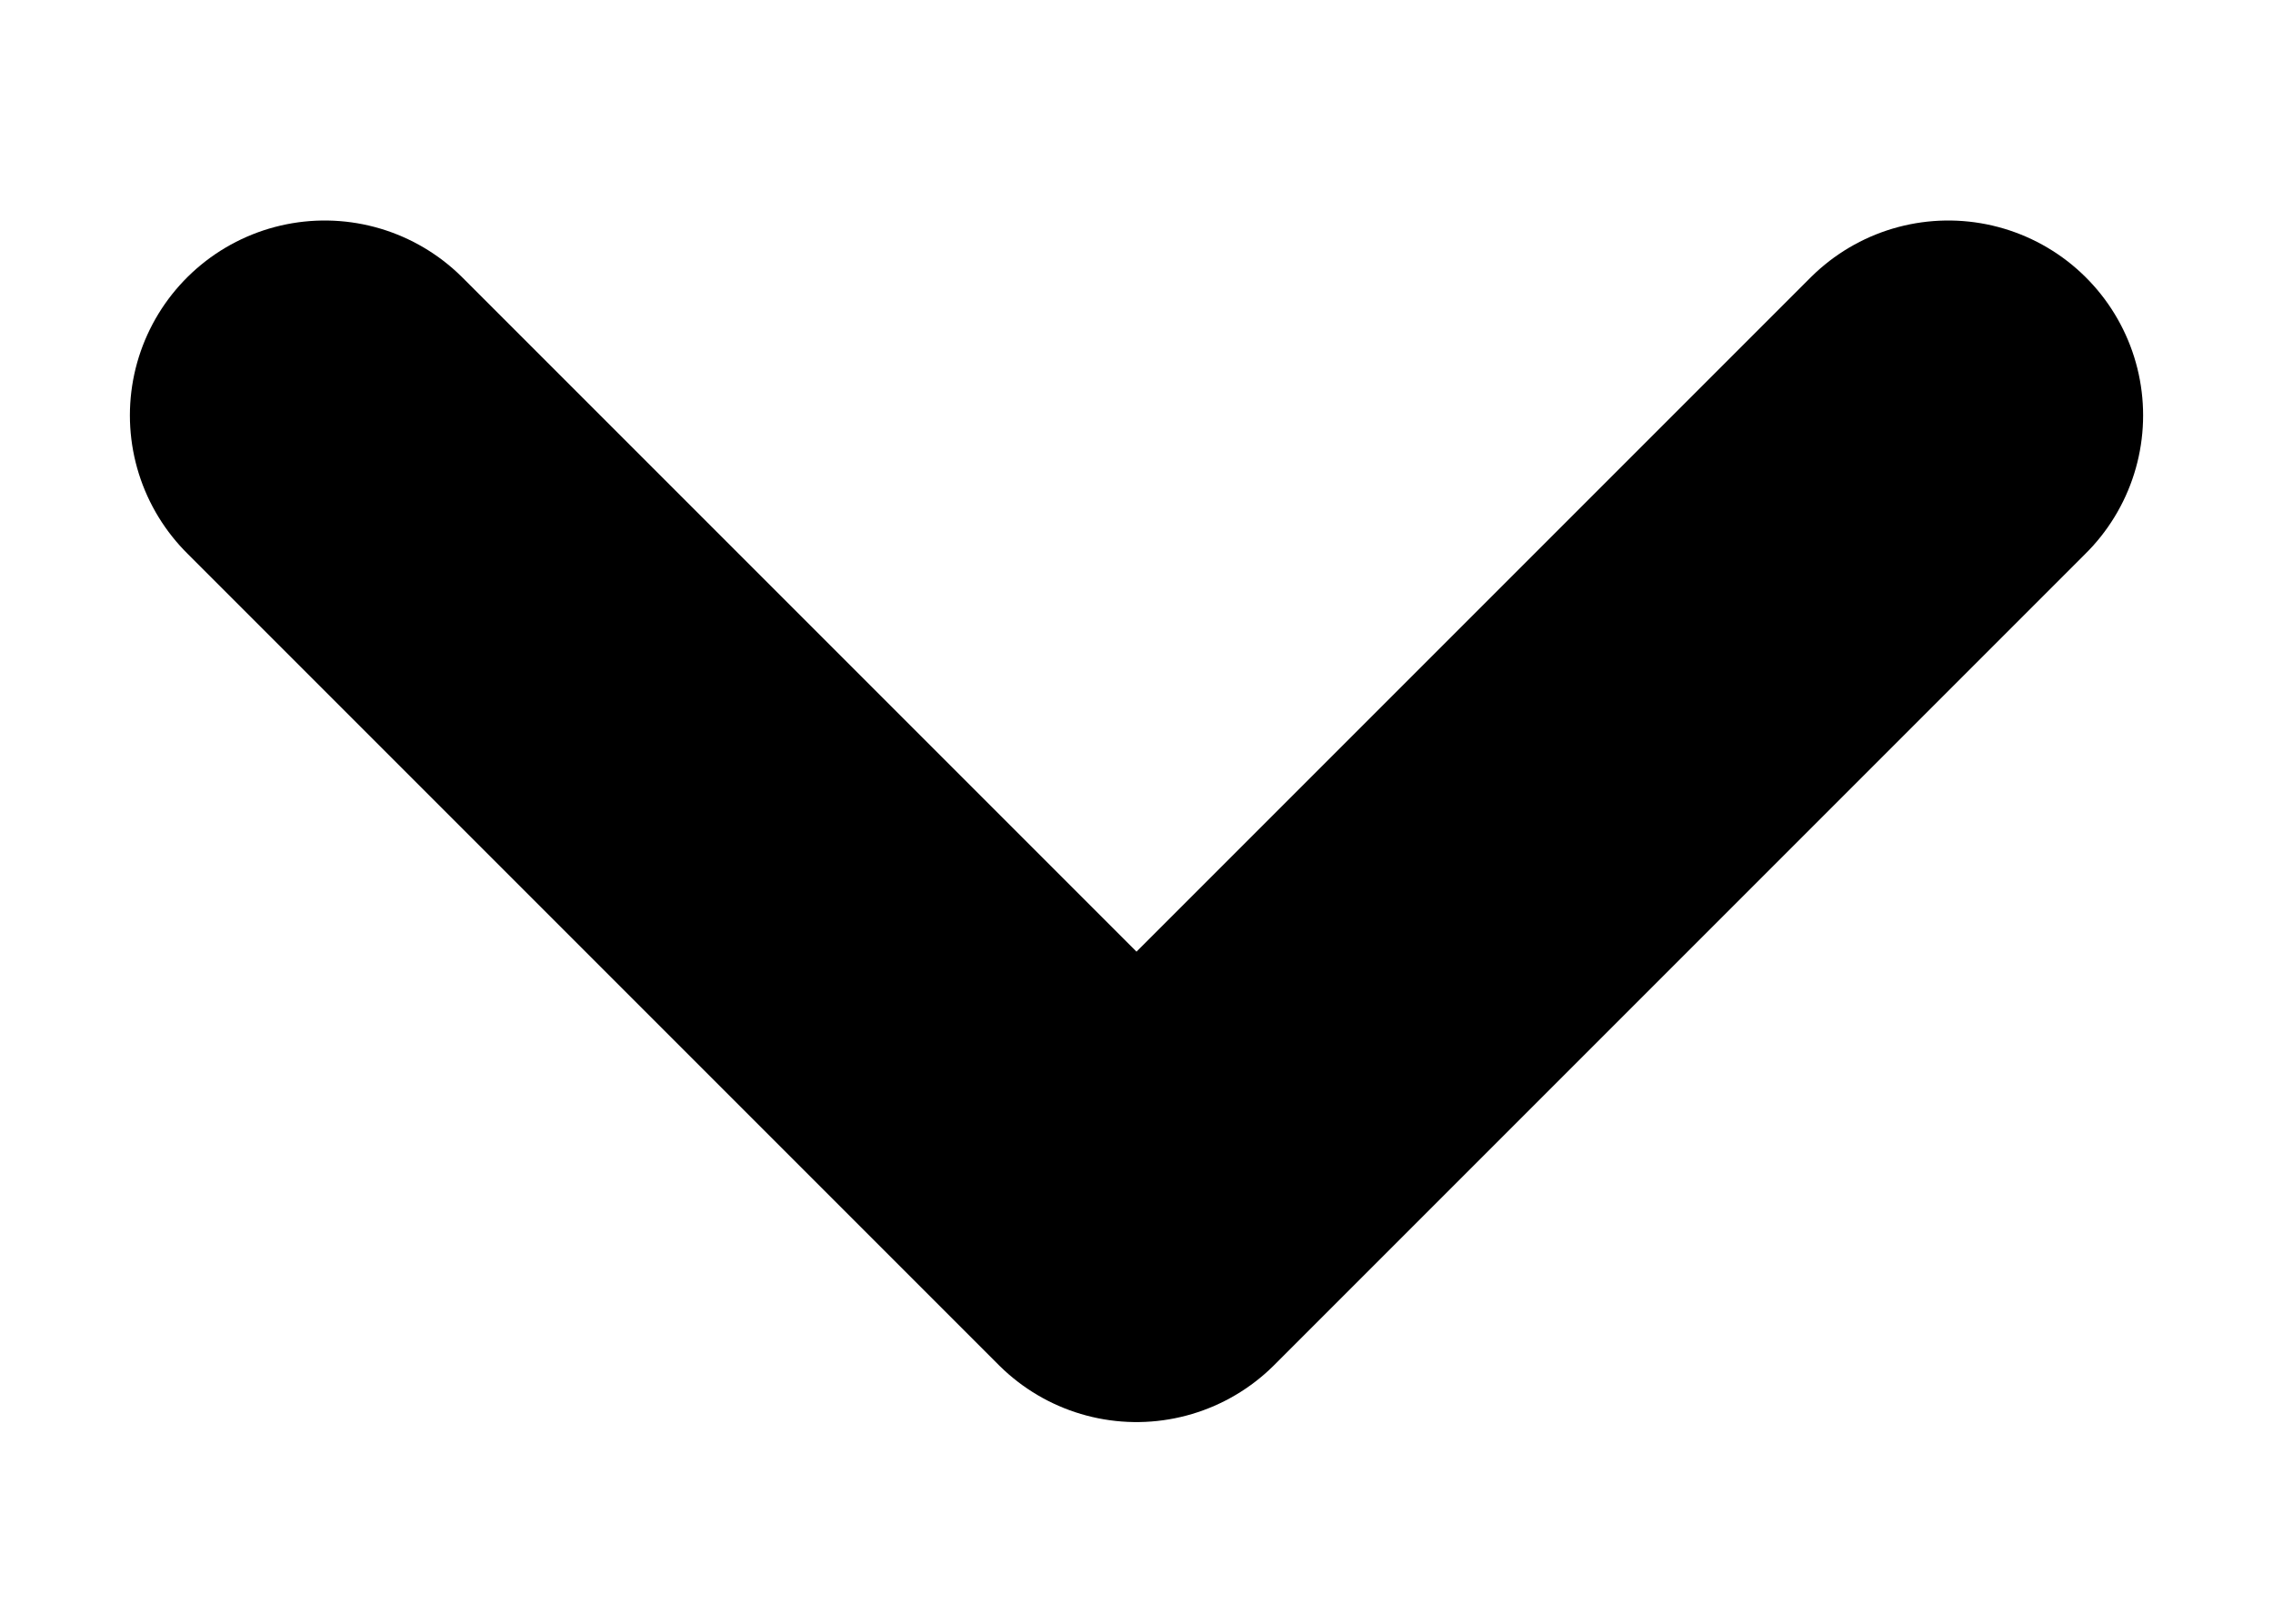 <svg xmlns="http://www.w3.org/2000/svg" width="7" height="5" viewBox="0 0 7 5">
    <g fill="none" fill-rule="evenodd" stroke-linecap="round" stroke-linejoin="round" stroke="#000000" stroke-width="1.2">
            <path d="M334 142.279L336.5 144.779 339 142.279" transform="translate(-333 -141)"/>
    </g>
</svg>
